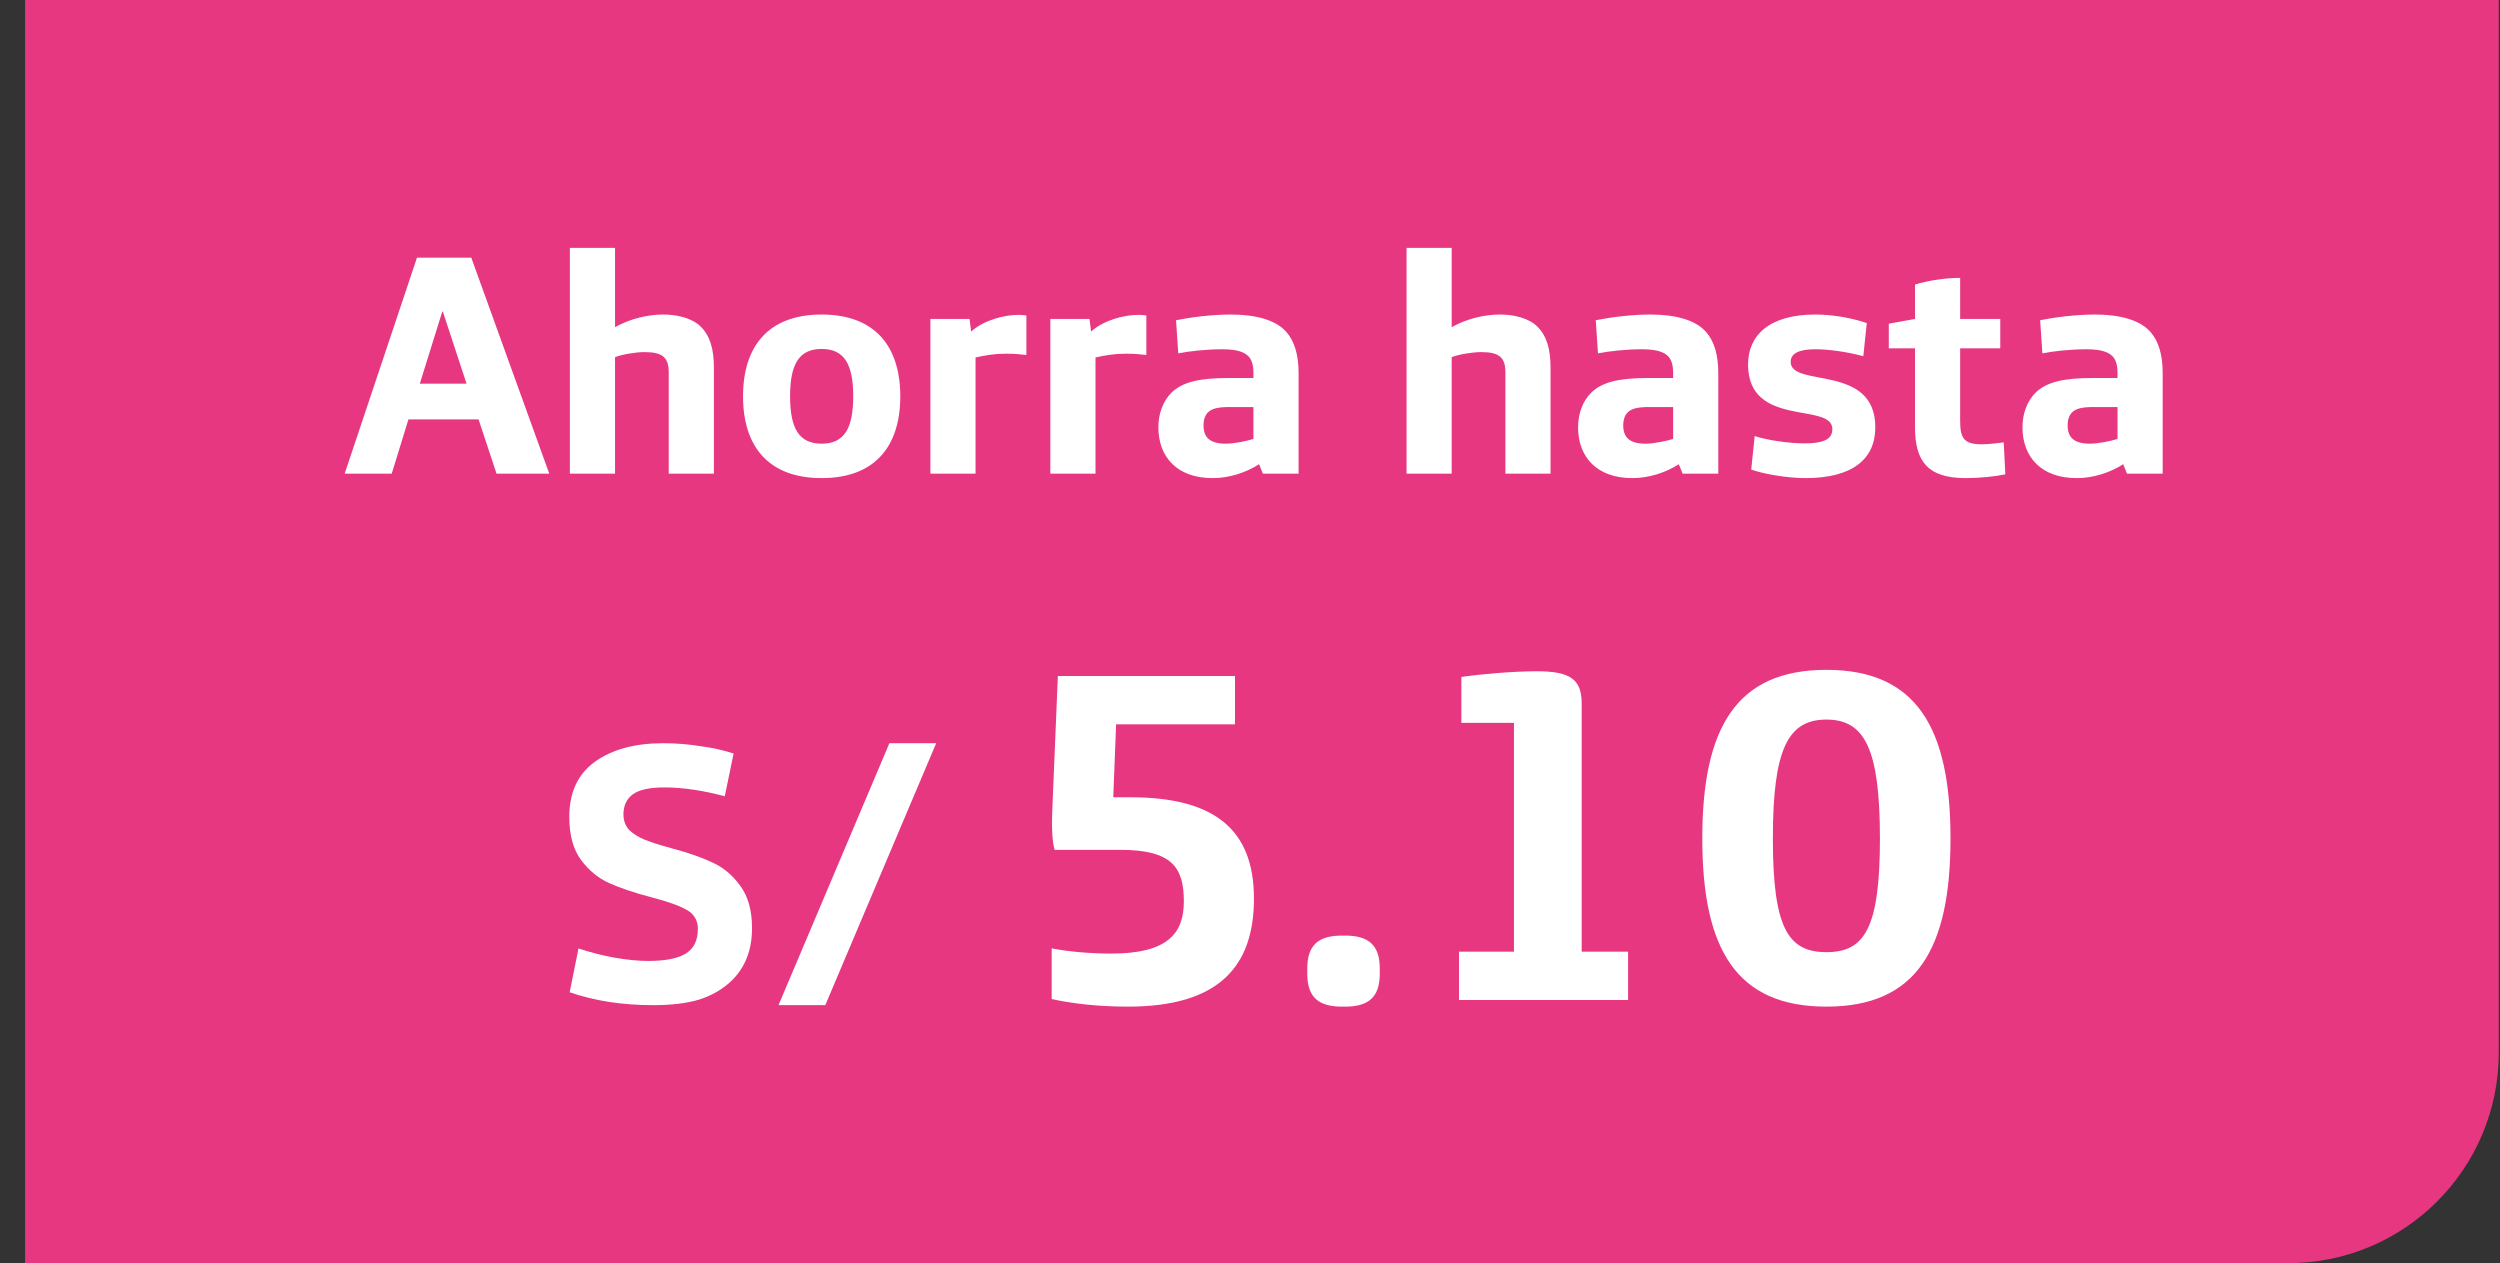 <svg width="95" height="48" viewBox="0 0 95 48" fill="none" xmlns="http://www.w3.org/2000/svg">
<rect x="0" y="0" width="95" height="48" fill="#333333" stroke="none"/>
<path d="M0.953 0H94.953V40C94.953 44.418 91.371 48 86.953 48H0.953V0Z" fill="#E63780"/>
<path d="M13.097 18L15.845 9.792H17.909L20.873 18H18.869L18.185 15.936H15.521L14.885 18H13.097ZM15.953 14.58H17.729L16.829 11.844H16.805L15.953 14.58ZM21.655 18V9.42H23.372V12.432C23.971 12.096 24.643 11.952 25.207 11.952C25.724 11.952 26.299 12.084 26.623 12.408C26.983 12.756 27.128 13.272 27.128 13.956V18H25.412V14.16C25.412 13.86 25.352 13.692 25.232 13.572C25.076 13.428 24.835 13.38 24.488 13.38C24.163 13.38 23.648 13.464 23.372 13.572V18H21.655ZM31.223 18.168C29.183 18.168 28.235 16.944 28.235 15.06C28.235 13.176 29.183 11.952 31.223 11.952C33.263 11.952 34.211 13.176 34.211 15.06C34.211 16.944 33.263 18.168 31.223 18.168ZM31.223 16.86C32.087 16.86 32.422 16.272 32.422 15.06C32.422 13.848 32.087 13.26 31.223 13.26C30.358 13.26 30.023 13.848 30.023 15.06C30.023 16.272 30.358 16.86 31.223 16.86ZM35.355 18V12.12H36.843L36.903 12.6C37.359 12.18 38.139 11.964 38.703 11.964C38.799 11.964 38.931 11.976 39.003 11.988V13.488C38.811 13.464 38.523 13.44 38.247 13.44C37.791 13.44 37.443 13.5 37.071 13.584V18H35.355ZM39.913 18V12.12H41.401L41.461 12.6C41.917 12.18 42.697 11.964 43.261 11.964C43.357 11.964 43.489 11.976 43.561 11.988V13.488C43.369 13.464 43.081 13.44 42.805 13.44C42.349 13.44 42.001 13.5 41.629 13.584V18H39.913ZM46.082 18.168C44.738 18.168 44.018 17.376 44.018 16.236C44.018 15.708 44.198 15.228 44.534 14.904C44.954 14.508 45.602 14.364 46.694 14.364H47.63V14.172C47.63 13.848 47.558 13.644 47.414 13.512C47.21 13.332 46.886 13.272 46.418 13.272C45.866 13.272 45.182 13.344 44.774 13.428L44.69 12.168C45.29 12.048 46.07 11.952 46.778 11.952C47.678 11.952 48.482 12.144 48.89 12.624C49.19 12.972 49.346 13.476 49.346 14.184V18H47.99L47.846 17.64C47.342 17.964 46.706 18.168 46.082 18.168ZM46.574 16.86C46.898 16.86 47.354 16.764 47.63 16.68V15.468H46.718C46.31 15.468 46.058 15.516 45.902 15.672C45.794 15.78 45.734 15.948 45.734 16.164C45.734 16.596 45.95 16.86 46.574 16.86ZM53.449 18V9.42H55.164V12.432C55.764 12.096 56.437 11.952 57.001 11.952C57.517 11.952 58.093 12.084 58.416 12.408C58.776 12.756 58.92 13.272 58.92 13.956V18H57.205V14.16C57.205 13.86 57.145 13.692 57.025 13.572C56.868 13.428 56.629 13.38 56.281 13.38C55.956 13.38 55.441 13.464 55.164 13.572V18H53.449ZM62.031 18.168C60.687 18.168 59.967 17.376 59.967 16.236C59.967 15.708 60.147 15.228 60.483 14.904C60.903 14.508 61.551 14.364 62.643 14.364H63.579V14.172C63.579 13.848 63.507 13.644 63.363 13.512C63.159 13.332 62.835 13.272 62.367 13.272C61.815 13.272 61.131 13.344 60.723 13.428L60.639 12.168C61.239 12.048 62.019 11.952 62.727 11.952C63.627 11.952 64.431 12.144 64.839 12.624C65.139 12.972 65.295 13.476 65.295 14.184V18H63.939L63.795 17.64C63.291 17.964 62.655 18.168 62.031 18.168ZM62.523 16.86C62.847 16.86 63.303 16.764 63.579 16.68V15.468H62.667C62.259 15.468 62.007 15.516 61.851 15.672C61.743 15.78 61.683 15.948 61.683 16.164C61.683 16.596 61.899 16.86 62.523 16.86ZM68.61 18.168C67.914 18.168 67.014 18.012 66.546 17.844L66.678 16.572C67.122 16.716 67.938 16.848 68.574 16.848C69.222 16.848 69.63 16.728 69.63 16.308C69.63 15.264 66.426 16.284 66.426 13.848C66.426 12.756 67.218 11.952 68.982 11.952C69.57 11.952 70.302 12.06 70.938 12.276L70.806 13.536C70.194 13.368 69.474 13.272 68.994 13.272C68.382 13.272 68.046 13.416 68.046 13.752C68.046 14.748 71.262 13.8 71.262 16.236C71.262 17.46 70.374 18.168 68.61 18.168ZM74.702 18.168C73.238 18.168 72.77 17.52 72.77 16.224V13.236H71.774V12.3L72.77 12.12V10.812C73.286 10.656 73.934 10.56 74.486 10.56V12.12H76.01V13.236H74.486V15.984C74.486 16.644 74.618 16.884 75.314 16.884C75.554 16.884 75.938 16.836 76.142 16.812L76.202 18.024C75.818 18.108 75.218 18.168 74.702 18.168ZM78.918 18.168C77.574 18.168 76.854 17.376 76.854 16.236C76.854 15.708 77.034 15.228 77.37 14.904C77.79 14.508 78.438 14.364 79.53 14.364H80.466V14.172C80.466 13.848 80.394 13.644 80.25 13.512C80.046 13.332 79.722 13.272 79.254 13.272C78.702 13.272 78.018 13.344 77.61 13.428L77.526 12.168C78.126 12.048 78.906 11.952 79.614 11.952C80.514 11.952 81.318 12.144 81.726 12.624C82.026 12.972 82.182 13.476 82.182 14.184V18H80.826L80.682 17.64C80.178 17.964 79.542 18.168 78.918 18.168ZM79.41 16.86C79.734 16.86 80.19 16.764 80.466 16.68V15.468H79.554C79.146 15.468 78.894 15.516 78.738 15.672C78.63 15.78 78.57 15.948 78.57 16.164C78.57 16.596 78.786 16.86 79.41 16.86Z" fill="white"/>
<path d="M24.825 38.196C23.649 38.196 22.59 38.033 21.647 37.706L21.983 36.04C22.394 36.18 22.846 36.297 23.341 36.39C23.836 36.474 24.265 36.516 24.629 36.516C25.282 36.516 25.758 36.423 26.057 36.236C26.365 36.049 26.519 35.737 26.519 35.298C26.519 34.971 26.374 34.729 26.085 34.57C25.805 34.411 25.357 34.253 24.741 34.094C24.106 33.926 23.579 33.749 23.159 33.562C22.739 33.375 22.38 33.081 22.081 32.68C21.782 32.279 21.633 31.733 21.633 31.042C21.633 30.109 21.96 29.409 22.613 28.942C23.266 28.475 24.13 28.242 25.203 28.242C25.67 28.242 26.141 28.279 26.617 28.354C27.093 28.419 27.513 28.513 27.877 28.634L27.541 30.258C26.701 30.034 25.936 29.922 25.245 29.922C24.685 29.922 24.284 30.011 24.041 30.188C23.808 30.365 23.691 30.617 23.691 30.944C23.691 31.187 23.766 31.387 23.915 31.546C24.074 31.695 24.27 31.817 24.503 31.91C24.736 32.003 25.072 32.111 25.511 32.232C26.146 32.4 26.668 32.582 27.079 32.778C27.49 32.965 27.84 33.259 28.129 33.66C28.428 34.061 28.577 34.598 28.577 35.27C28.577 36.11 28.311 36.782 27.779 37.286C27.443 37.603 27.037 37.837 26.561 37.986C26.094 38.126 25.516 38.196 24.825 38.196ZM33.797 28.242H35.575L31.361 38.196H29.583L33.797 28.242Z" fill="white"/>
<path d="M42.862 38.252C41.782 38.252 40.774 38.144 39.964 37.964V36.038C40.612 36.164 41.422 36.236 42.232 36.236C44.356 36.236 44.986 35.48 44.986 34.256C44.986 32.978 44.554 32.294 42.574 32.294H40.072C39.982 31.934 39.964 31.466 39.982 30.908L40.198 25.688H46.93V27.524H42.412L42.304 30.296H42.952C46.174 30.296 47.65 31.538 47.65 34.148C47.65 36.74 46.3 38.252 42.862 38.252ZM50.991 38.252C50.127 38.252 49.677 37.91 49.677 37.01V36.794C49.677 35.894 50.127 35.552 50.991 35.552H51.117C51.981 35.552 52.431 35.894 52.431 36.794V37.01C52.431 37.91 51.981 38.252 51.117 38.252H50.991ZM55.442 38V36.164H57.53V27.47H55.532V25.724C56.27 25.616 57.512 25.508 58.394 25.508C59.672 25.508 60.104 25.814 60.104 26.732V36.164H61.868V38H55.442ZM69.403 38.252C65.983 38.252 64.687 36.074 64.687 31.862C64.687 27.65 65.983 25.454 69.403 25.454C72.823 25.454 74.119 27.65 74.119 31.862C74.119 36.074 72.823 38.252 69.403 38.252ZM69.403 36.182C70.861 36.182 71.437 35.264 71.437 31.862C71.437 28.46 70.861 27.344 69.403 27.344C67.945 27.344 67.369 28.46 67.369 31.862C67.369 35.264 67.945 36.182 69.403 36.182Z" fill="white"/>
</svg>
